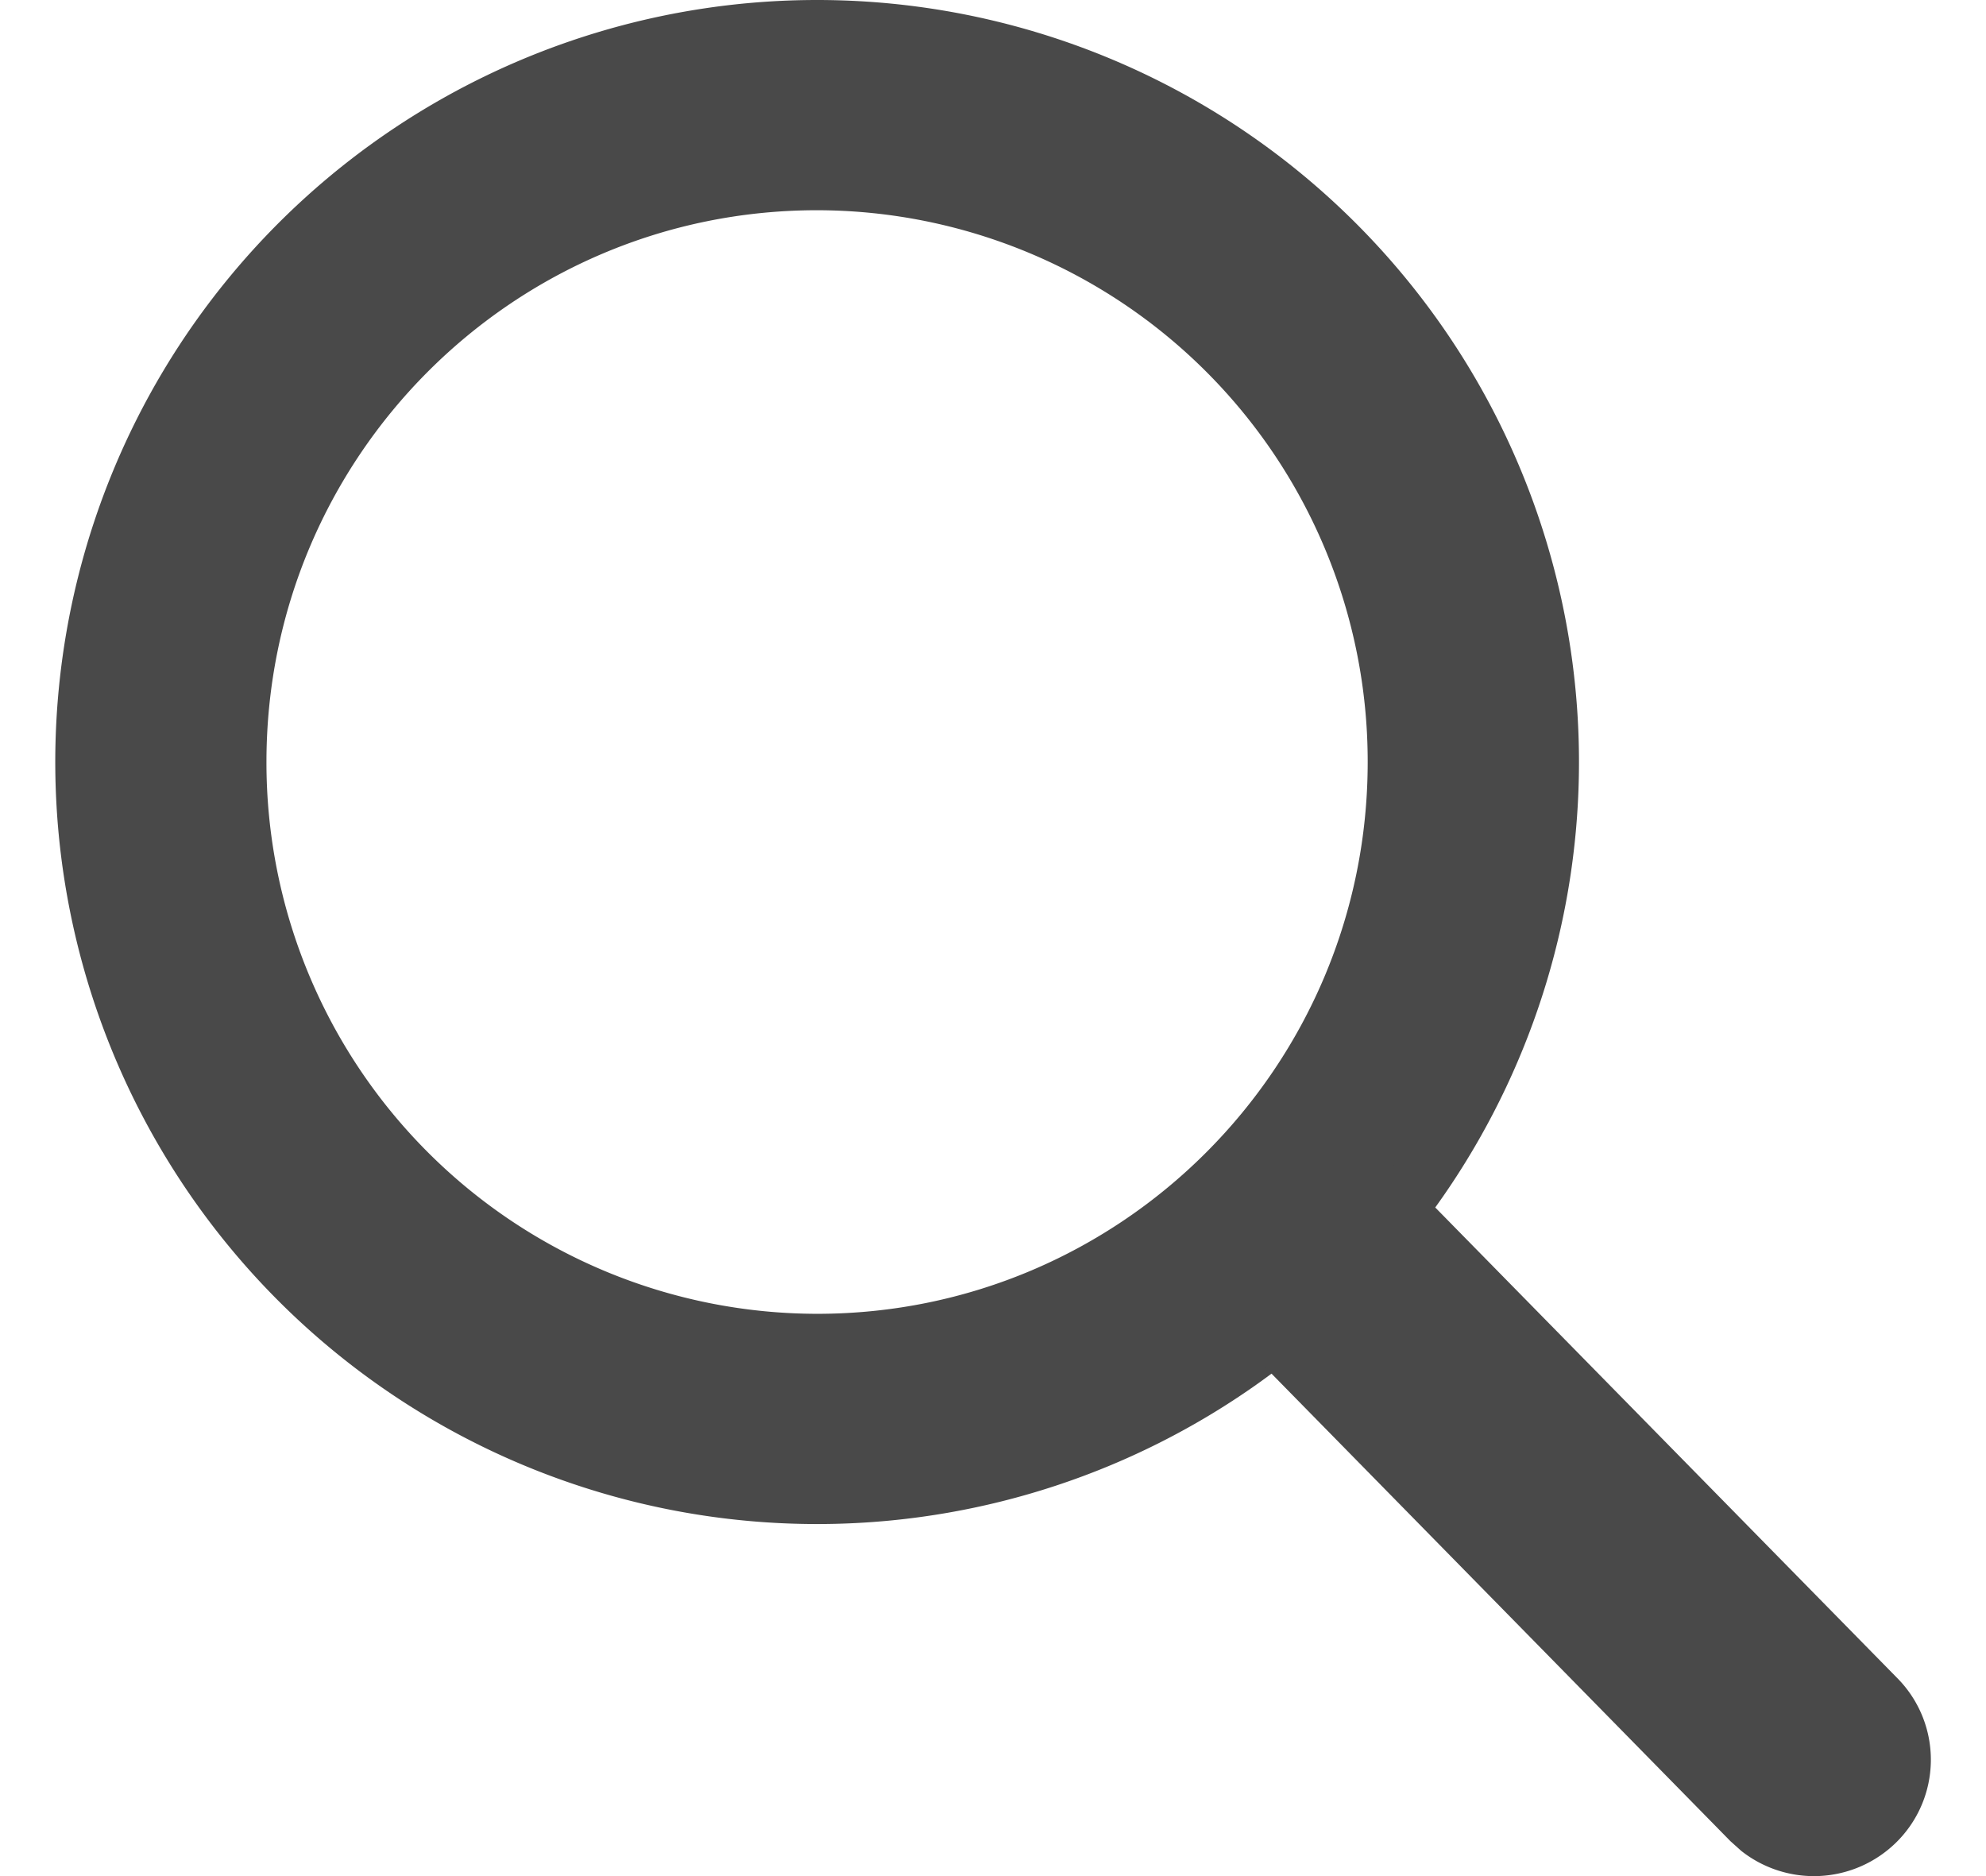 <svg width="18" height="17" viewBox="0 0 18 17" xmlns="http://www.w3.org/2000/svg">
    <g fill="#494949" fill-rule="nonzero">
        <path d="M7.406 0a6.905 6.905 0 1 0 6.905 6.905A6.905 6.905 0 0 0 7.406 0zm0 1.905a4.996 4.996 0 0 1 4.99 5c0 2.762-2.235 5-4.99 5a4.996 4.996 0 0 1-4.991-5c0-2.763 2.235-5 4.99-5z"/>
        <path d="M11.119 10.526a1.063 1.063 0 0 1 1.4-.072l.098.089 4.581 4.665a1.051 1.051 0 0 1-.017 1.492 1.063 1.063 0 0 1-1.4.071l-.098-.088-4.581-4.666a1.051 1.051 0 0 1 .017-1.491z"/>
    </g>
</svg>
